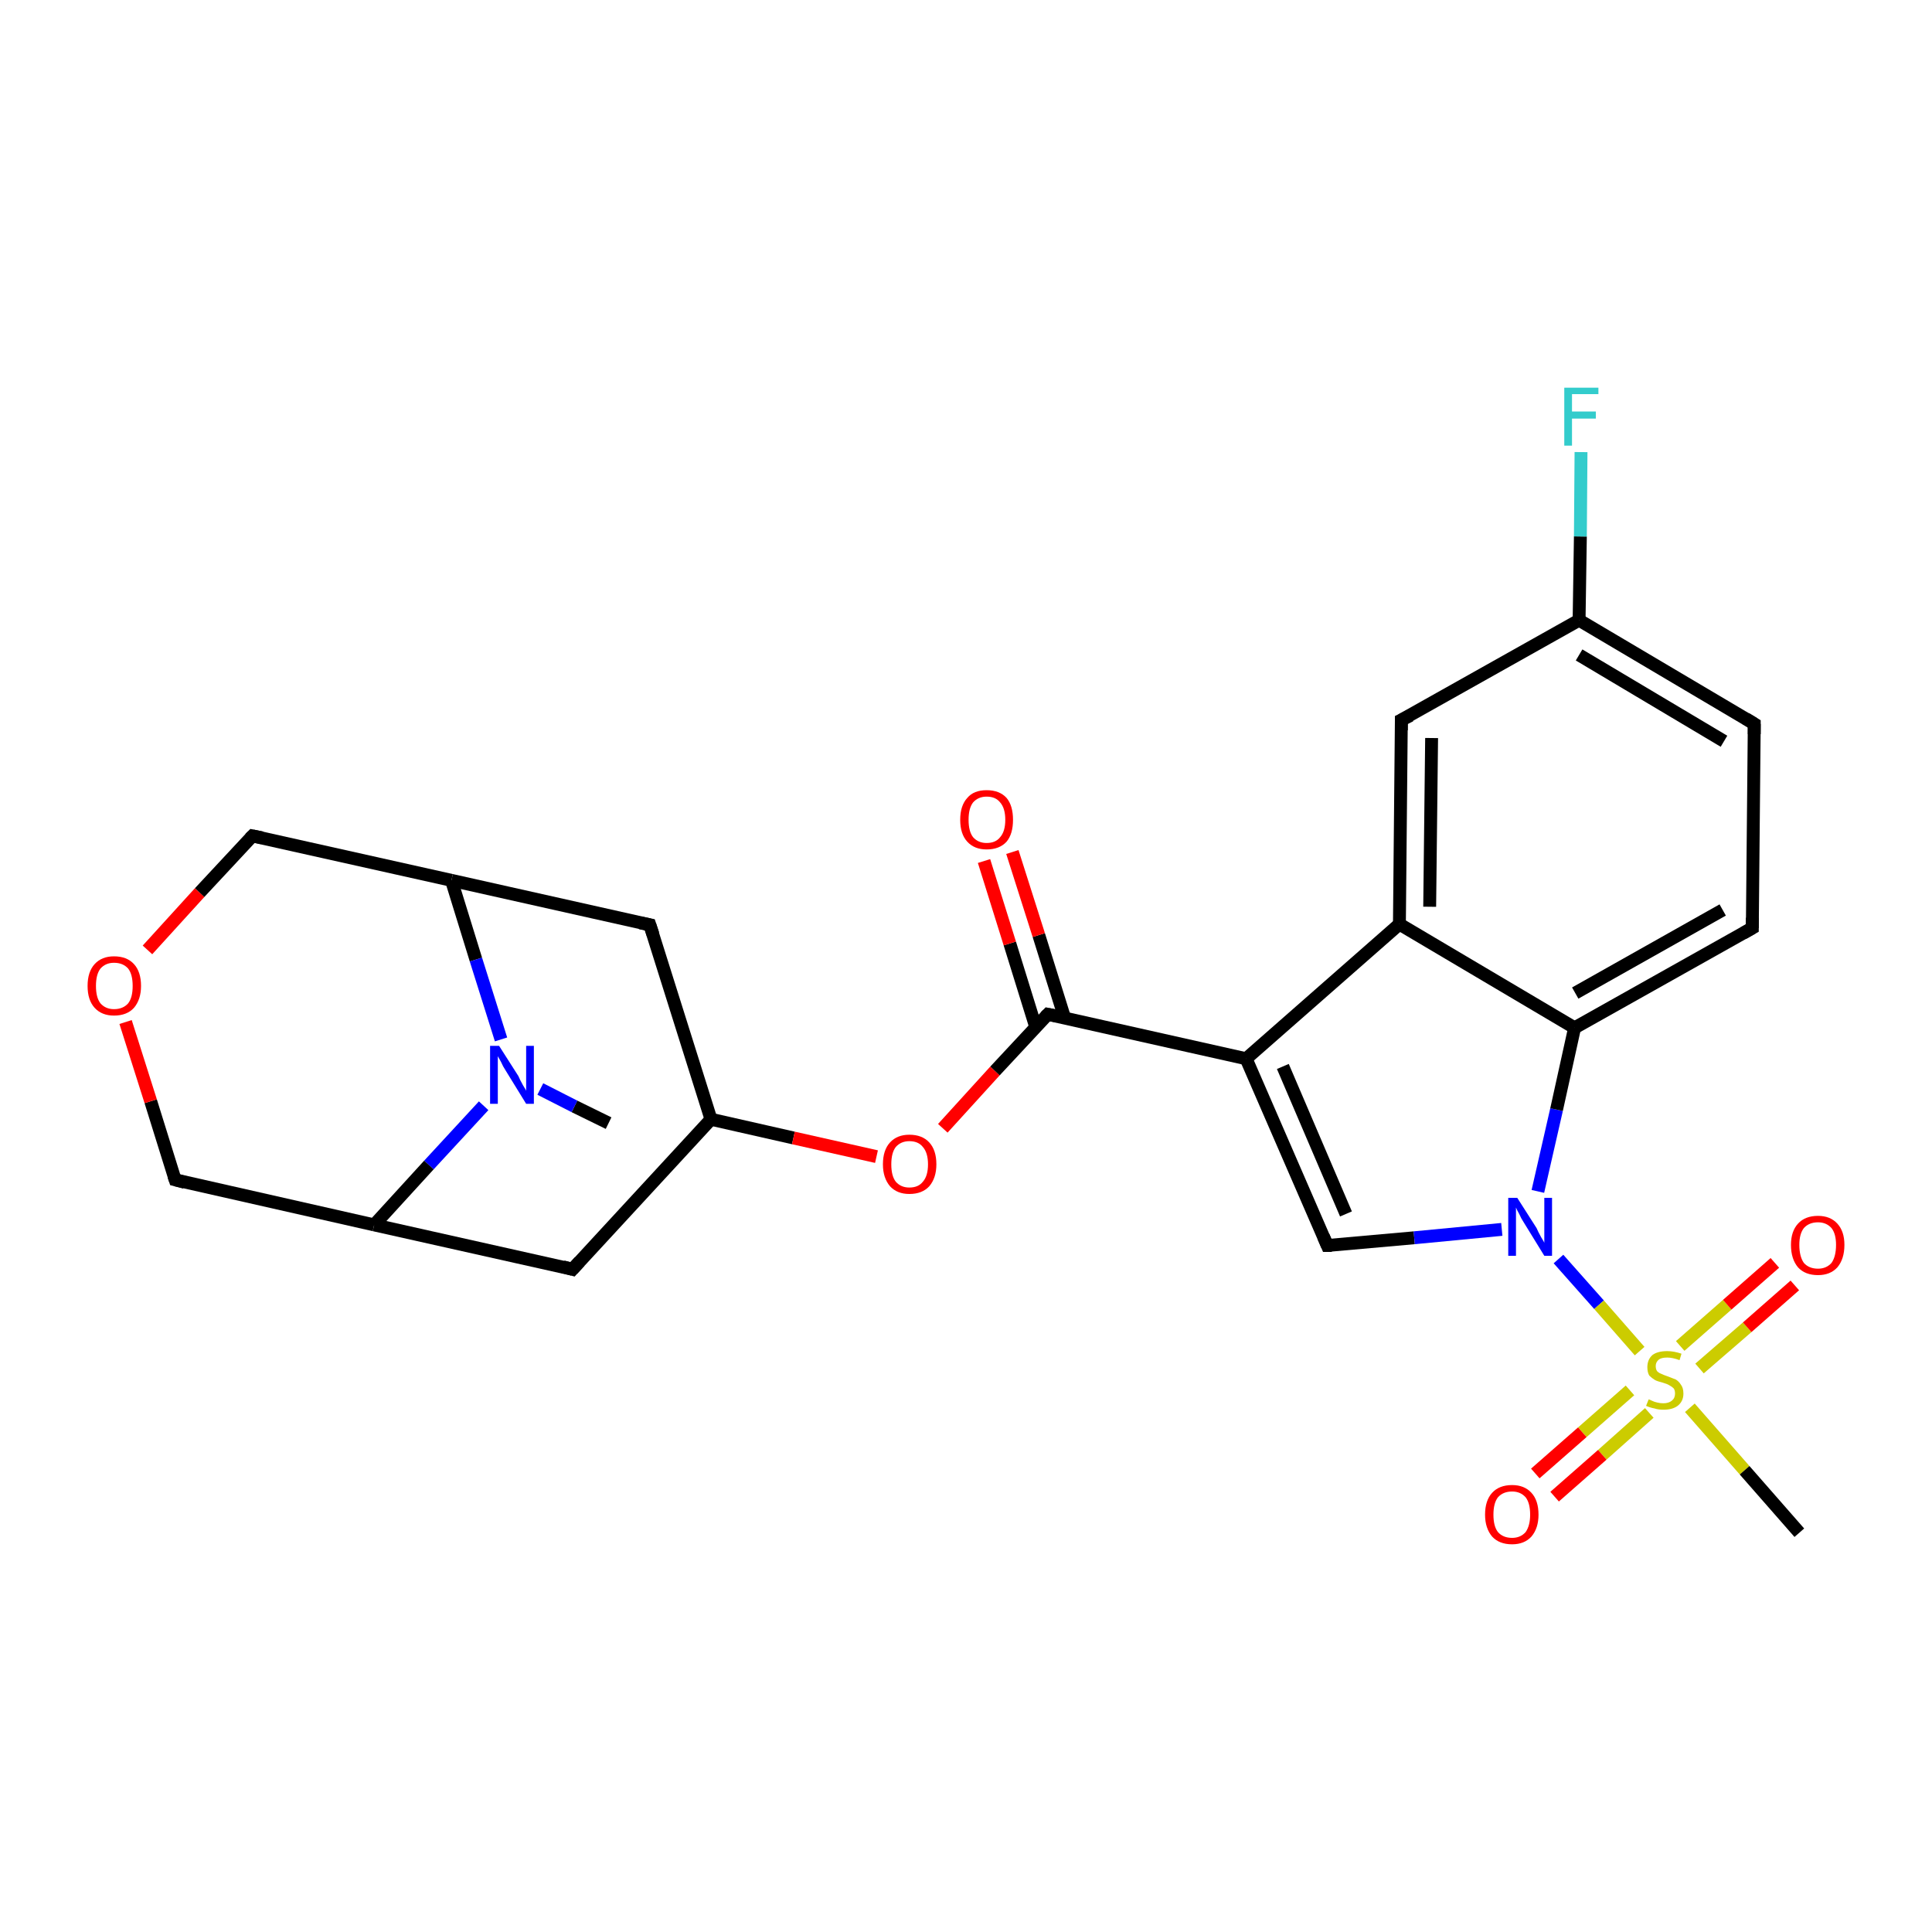 <?xml version='1.0' encoding='iso-8859-1'?>
<svg version='1.1' baseProfile='full'
              xmlns='http://www.w3.org/2000/svg'
                      xmlns:rdkit='http://www.rdkit.org/xml'
                      xmlns:xlink='http://www.w3.org/1999/xlink'
                  xml:space='preserve'
width='300px' height='300px' viewBox='0 0 300 300'>
<!-- END OF HEADER -->
<rect style='opacity:1.0;fill:#FFFFFF;stroke:none' width='300.0' height='300.0' x='0.0' y='0.0'> </rect>
<path class='bond-0 atom-0 atom-1' d='M 94.5,174.4 L 89.2,171.8' style='fill:none;fill-rule:evenodd;stroke:#000000;stroke-width:2.0px;stroke-linecap:butt;stroke-linejoin:miter;stroke-opacity:1' />
<path class='bond-0 atom-0 atom-1' d='M 89.2,171.8 L 83.9,169.1' style='fill:none;fill-rule:evenodd;stroke:#0000FF;stroke-width:2.0px;stroke-linecap:butt;stroke-linejoin:miter;stroke-opacity:1' />
<path class='bond-1 atom-1 atom-2' d='M 75.1,171.7 L 66.6,180.9' style='fill:none;fill-rule:evenodd;stroke:#0000FF;stroke-width:2.0px;stroke-linecap:butt;stroke-linejoin:miter;stroke-opacity:1' />
<path class='bond-1 atom-1 atom-2' d='M 66.6,180.9 L 58.1,190.2' style='fill:none;fill-rule:evenodd;stroke:#000000;stroke-width:2.0px;stroke-linecap:butt;stroke-linejoin:miter;stroke-opacity:1' />
<path class='bond-2 atom-2 atom-3' d='M 58.1,190.2 L 27.2,183.2' style='fill:none;fill-rule:evenodd;stroke:#000000;stroke-width:2.0px;stroke-linecap:butt;stroke-linejoin:miter;stroke-opacity:1' />
<path class='bond-3 atom-3 atom-4' d='M 27.2,183.2 L 23.4,171.0' style='fill:none;fill-rule:evenodd;stroke:#000000;stroke-width:2.0px;stroke-linecap:butt;stroke-linejoin:miter;stroke-opacity:1' />
<path class='bond-3 atom-3 atom-4' d='M 23.4,171.0 L 19.5,158.7' style='fill:none;fill-rule:evenodd;stroke:#FF0000;stroke-width:2.0px;stroke-linecap:butt;stroke-linejoin:miter;stroke-opacity:1' />
<path class='bond-4 atom-4 atom-5' d='M 22.9,147.5 L 31.0,138.6' style='fill:none;fill-rule:evenodd;stroke:#FF0000;stroke-width:2.0px;stroke-linecap:butt;stroke-linejoin:miter;stroke-opacity:1' />
<path class='bond-4 atom-4 atom-5' d='M 31.0,138.6 L 39.2,129.8' style='fill:none;fill-rule:evenodd;stroke:#000000;stroke-width:2.0px;stroke-linecap:butt;stroke-linejoin:miter;stroke-opacity:1' />
<path class='bond-5 atom-5 atom-6' d='M 39.2,129.8 L 70.1,136.7' style='fill:none;fill-rule:evenodd;stroke:#000000;stroke-width:2.0px;stroke-linecap:butt;stroke-linejoin:miter;stroke-opacity:1' />
<path class='bond-6 atom-6 atom-7' d='M 70.1,136.7 L 100.9,143.6' style='fill:none;fill-rule:evenodd;stroke:#000000;stroke-width:2.0px;stroke-linecap:butt;stroke-linejoin:miter;stroke-opacity:1' />
<path class='bond-7 atom-7 atom-8' d='M 100.9,143.6 L 110.4,173.8' style='fill:none;fill-rule:evenodd;stroke:#000000;stroke-width:2.0px;stroke-linecap:butt;stroke-linejoin:miter;stroke-opacity:1' />
<path class='bond-8 atom-8 atom-9' d='M 110.4,173.8 L 88.9,197.1' style='fill:none;fill-rule:evenodd;stroke:#000000;stroke-width:2.0px;stroke-linecap:butt;stroke-linejoin:miter;stroke-opacity:1' />
<path class='bond-9 atom-8 atom-10' d='M 110.4,173.8 L 123.2,176.7' style='fill:none;fill-rule:evenodd;stroke:#000000;stroke-width:2.0px;stroke-linecap:butt;stroke-linejoin:miter;stroke-opacity:1' />
<path class='bond-9 atom-8 atom-10' d='M 123.2,176.7 L 136.1,179.6' style='fill:none;fill-rule:evenodd;stroke:#FF0000;stroke-width:2.0px;stroke-linecap:butt;stroke-linejoin:miter;stroke-opacity:1' />
<path class='bond-10 atom-10 atom-11' d='M 146.4,175.2 L 154.5,166.3' style='fill:none;fill-rule:evenodd;stroke:#FF0000;stroke-width:2.0px;stroke-linecap:butt;stroke-linejoin:miter;stroke-opacity:1' />
<path class='bond-10 atom-10 atom-11' d='M 154.5,166.3 L 162.7,157.5' style='fill:none;fill-rule:evenodd;stroke:#000000;stroke-width:2.0px;stroke-linecap:butt;stroke-linejoin:miter;stroke-opacity:1' />
<path class='bond-11 atom-11 atom-12' d='M 165.3,158.0 L 161.3,145.2' style='fill:none;fill-rule:evenodd;stroke:#000000;stroke-width:2.0px;stroke-linecap:butt;stroke-linejoin:miter;stroke-opacity:1' />
<path class='bond-11 atom-11 atom-12' d='M 161.3,145.2 L 157.2,132.3' style='fill:none;fill-rule:evenodd;stroke:#FF0000;stroke-width:2.0px;stroke-linecap:butt;stroke-linejoin:miter;stroke-opacity:1' />
<path class='bond-11 atom-11 atom-12' d='M 160.8,159.4 L 156.8,146.5' style='fill:none;fill-rule:evenodd;stroke:#000000;stroke-width:2.0px;stroke-linecap:butt;stroke-linejoin:miter;stroke-opacity:1' />
<path class='bond-11 atom-11 atom-12' d='M 156.8,146.5 L 152.8,133.7' style='fill:none;fill-rule:evenodd;stroke:#FF0000;stroke-width:2.0px;stroke-linecap:butt;stroke-linejoin:miter;stroke-opacity:1' />
<path class='bond-12 atom-11 atom-13' d='M 162.7,157.5 L 193.5,164.4' style='fill:none;fill-rule:evenodd;stroke:#000000;stroke-width:2.0px;stroke-linecap:butt;stroke-linejoin:miter;stroke-opacity:1' />
<path class='bond-13 atom-13 atom-14' d='M 193.5,164.4 L 206.1,193.4' style='fill:none;fill-rule:evenodd;stroke:#000000;stroke-width:2.0px;stroke-linecap:butt;stroke-linejoin:miter;stroke-opacity:1' />
<path class='bond-13 atom-13 atom-14' d='M 199.2,165.6 L 209.0,188.5' style='fill:none;fill-rule:evenodd;stroke:#000000;stroke-width:2.0px;stroke-linecap:butt;stroke-linejoin:miter;stroke-opacity:1' />
<path class='bond-14 atom-14 atom-15' d='M 206.1,193.4 L 219.6,192.2' style='fill:none;fill-rule:evenodd;stroke:#000000;stroke-width:2.0px;stroke-linecap:butt;stroke-linejoin:miter;stroke-opacity:1' />
<path class='bond-14 atom-14 atom-15' d='M 219.6,192.2 L 233.2,190.9' style='fill:none;fill-rule:evenodd;stroke:#0000FF;stroke-width:2.0px;stroke-linecap:butt;stroke-linejoin:miter;stroke-opacity:1' />
<path class='bond-15 atom-15 atom-16' d='M 238.8,185.0 L 241.7,172.3' style='fill:none;fill-rule:evenodd;stroke:#0000FF;stroke-width:2.0px;stroke-linecap:butt;stroke-linejoin:miter;stroke-opacity:1' />
<path class='bond-15 atom-15 atom-16' d='M 241.7,172.3 L 244.5,159.6' style='fill:none;fill-rule:evenodd;stroke:#000000;stroke-width:2.0px;stroke-linecap:butt;stroke-linejoin:miter;stroke-opacity:1' />
<path class='bond-16 atom-16 atom-17' d='M 244.5,159.6 L 272.1,144.1' style='fill:none;fill-rule:evenodd;stroke:#000000;stroke-width:2.0px;stroke-linecap:butt;stroke-linejoin:miter;stroke-opacity:1' />
<path class='bond-16 atom-16 atom-17' d='M 244.6,154.2 L 267.5,141.3' style='fill:none;fill-rule:evenodd;stroke:#000000;stroke-width:2.0px;stroke-linecap:butt;stroke-linejoin:miter;stroke-opacity:1' />
<path class='bond-17 atom-17 atom-18' d='M 272.1,144.1 L 272.4,112.4' style='fill:none;fill-rule:evenodd;stroke:#000000;stroke-width:2.0px;stroke-linecap:butt;stroke-linejoin:miter;stroke-opacity:1' />
<path class='bond-18 atom-18 atom-19' d='M 272.4,112.4 L 245.2,96.3' style='fill:none;fill-rule:evenodd;stroke:#000000;stroke-width:2.0px;stroke-linecap:butt;stroke-linejoin:miter;stroke-opacity:1' />
<path class='bond-18 atom-18 atom-19' d='M 267.7,115.1 L 245.2,101.7' style='fill:none;fill-rule:evenodd;stroke:#000000;stroke-width:2.0px;stroke-linecap:butt;stroke-linejoin:miter;stroke-opacity:1' />
<path class='bond-19 atom-19 atom-20' d='M 245.2,96.3 L 245.4,83.3' style='fill:none;fill-rule:evenodd;stroke:#000000;stroke-width:2.0px;stroke-linecap:butt;stroke-linejoin:miter;stroke-opacity:1' />
<path class='bond-19 atom-19 atom-20' d='M 245.4,83.3 L 245.5,70.2' style='fill:none;fill-rule:evenodd;stroke:#33CCCC;stroke-width:2.0px;stroke-linecap:butt;stroke-linejoin:miter;stroke-opacity:1' />
<path class='bond-20 atom-19 atom-21' d='M 245.2,96.3 L 217.6,111.8' style='fill:none;fill-rule:evenodd;stroke:#000000;stroke-width:2.0px;stroke-linecap:butt;stroke-linejoin:miter;stroke-opacity:1' />
<path class='bond-21 atom-21 atom-22' d='M 217.6,111.8 L 217.3,143.5' style='fill:none;fill-rule:evenodd;stroke:#000000;stroke-width:2.0px;stroke-linecap:butt;stroke-linejoin:miter;stroke-opacity:1' />
<path class='bond-21 atom-21 atom-22' d='M 222.3,114.6 L 222.0,140.8' style='fill:none;fill-rule:evenodd;stroke:#000000;stroke-width:2.0px;stroke-linecap:butt;stroke-linejoin:miter;stroke-opacity:1' />
<path class='bond-22 atom-15 atom-23' d='M 242.0,195.5 L 248.3,202.6' style='fill:none;fill-rule:evenodd;stroke:#0000FF;stroke-width:2.0px;stroke-linecap:butt;stroke-linejoin:miter;stroke-opacity:1' />
<path class='bond-22 atom-15 atom-23' d='M 248.3,202.6 L 254.6,209.8' style='fill:none;fill-rule:evenodd;stroke:#CCCC00;stroke-width:2.0px;stroke-linecap:butt;stroke-linejoin:miter;stroke-opacity:1' />
<path class='bond-23 atom-23 atom-24' d='M 262.4,218.6 L 270.9,228.3' style='fill:none;fill-rule:evenodd;stroke:#CCCC00;stroke-width:2.0px;stroke-linecap:butt;stroke-linejoin:miter;stroke-opacity:1' />
<path class='bond-23 atom-23 atom-24' d='M 270.9,228.3 L 279.4,238.0' style='fill:none;fill-rule:evenodd;stroke:#000000;stroke-width:2.0px;stroke-linecap:butt;stroke-linejoin:miter;stroke-opacity:1' />
<path class='bond-24 atom-23 atom-25' d='M 263.9,212.5 L 271.3,206.1' style='fill:none;fill-rule:evenodd;stroke:#CCCC00;stroke-width:2.0px;stroke-linecap:butt;stroke-linejoin:miter;stroke-opacity:1' />
<path class='bond-24 atom-23 atom-25' d='M 271.3,206.1 L 278.7,199.6' style='fill:none;fill-rule:evenodd;stroke:#FF0000;stroke-width:2.0px;stroke-linecap:butt;stroke-linejoin:miter;stroke-opacity:1' />
<path class='bond-24 atom-23 atom-25' d='M 260.9,209.0 L 268.2,202.6' style='fill:none;fill-rule:evenodd;stroke:#CCCC00;stroke-width:2.0px;stroke-linecap:butt;stroke-linejoin:miter;stroke-opacity:1' />
<path class='bond-24 atom-23 atom-25' d='M 268.2,202.6 L 275.6,196.1' style='fill:none;fill-rule:evenodd;stroke:#FF0000;stroke-width:2.0px;stroke-linecap:butt;stroke-linejoin:miter;stroke-opacity:1' />
<path class='bond-25 atom-23 atom-26' d='M 253.1,215.9 L 245.7,222.4' style='fill:none;fill-rule:evenodd;stroke:#CCCC00;stroke-width:2.0px;stroke-linecap:butt;stroke-linejoin:miter;stroke-opacity:1' />
<path class='bond-25 atom-23 atom-26' d='M 245.7,222.4 L 238.4,228.8' style='fill:none;fill-rule:evenodd;stroke:#FF0000;stroke-width:2.0px;stroke-linecap:butt;stroke-linejoin:miter;stroke-opacity:1' />
<path class='bond-25 atom-23 atom-26' d='M 256.1,219.4 L 248.8,225.9' style='fill:none;fill-rule:evenodd;stroke:#CCCC00;stroke-width:2.0px;stroke-linecap:butt;stroke-linejoin:miter;stroke-opacity:1' />
<path class='bond-25 atom-23 atom-26' d='M 248.8,225.9 L 241.4,232.4' style='fill:none;fill-rule:evenodd;stroke:#FF0000;stroke-width:2.0px;stroke-linecap:butt;stroke-linejoin:miter;stroke-opacity:1' />
<path class='bond-26 atom-6 atom-1' d='M 70.1,136.7 L 73.9,149.0' style='fill:none;fill-rule:evenodd;stroke:#000000;stroke-width:2.0px;stroke-linecap:butt;stroke-linejoin:miter;stroke-opacity:1' />
<path class='bond-26 atom-6 atom-1' d='M 73.9,149.0 L 77.8,161.4' style='fill:none;fill-rule:evenodd;stroke:#0000FF;stroke-width:2.0px;stroke-linecap:butt;stroke-linejoin:miter;stroke-opacity:1' />
<path class='bond-27 atom-22 atom-13' d='M 217.3,143.5 L 193.5,164.4' style='fill:none;fill-rule:evenodd;stroke:#000000;stroke-width:2.0px;stroke-linecap:butt;stroke-linejoin:miter;stroke-opacity:1' />
<path class='bond-28 atom-9 atom-2' d='M 88.9,197.1 L 58.1,190.2' style='fill:none;fill-rule:evenodd;stroke:#000000;stroke-width:2.0px;stroke-linecap:butt;stroke-linejoin:miter;stroke-opacity:1' />
<path class='bond-29 atom-22 atom-16' d='M 217.3,143.5 L 244.5,159.6' style='fill:none;fill-rule:evenodd;stroke:#000000;stroke-width:2.0px;stroke-linecap:butt;stroke-linejoin:miter;stroke-opacity:1' />
<path d='M 28.7,183.6 L 27.2,183.2 L 27.0,182.6' style='fill:none;stroke:#000000;stroke-width:2.0px;stroke-linecap:butt;stroke-linejoin:miter;stroke-opacity:1;' />
<path d='M 38.8,130.2 L 39.2,129.8 L 40.7,130.1' style='fill:none;stroke:#000000;stroke-width:2.0px;stroke-linecap:butt;stroke-linejoin:miter;stroke-opacity:1;' />
<path d='M 99.4,143.3 L 100.9,143.6 L 101.4,145.1' style='fill:none;stroke:#000000;stroke-width:2.0px;stroke-linecap:butt;stroke-linejoin:miter;stroke-opacity:1;' />
<path d='M 90.0,195.9 L 88.9,197.1 L 87.4,196.7' style='fill:none;stroke:#000000;stroke-width:2.0px;stroke-linecap:butt;stroke-linejoin:miter;stroke-opacity:1;' />
<path d='M 162.3,157.9 L 162.7,157.5 L 164.2,157.8' style='fill:none;stroke:#000000;stroke-width:2.0px;stroke-linecap:butt;stroke-linejoin:miter;stroke-opacity:1;' />
<path d='M 205.5,192.0 L 206.1,193.4 L 206.8,193.4' style='fill:none;stroke:#000000;stroke-width:2.0px;stroke-linecap:butt;stroke-linejoin:miter;stroke-opacity:1;' />
<path d='M 270.7,144.9 L 272.1,144.1 L 272.1,142.5' style='fill:none;stroke:#000000;stroke-width:2.0px;stroke-linecap:butt;stroke-linejoin:miter;stroke-opacity:1;' />
<path d='M 272.4,114.0 L 272.4,112.4 L 271.1,111.6' style='fill:none;stroke:#000000;stroke-width:2.0px;stroke-linecap:butt;stroke-linejoin:miter;stroke-opacity:1;' />
<path d='M 219.0,111.1 L 217.6,111.8 L 217.6,113.4' style='fill:none;stroke:#000000;stroke-width:2.0px;stroke-linecap:butt;stroke-linejoin:miter;stroke-opacity:1;' />
<path class='atom-1' d='M 77.5 162.4
L 80.5 167.1
Q 80.7 167.6, 81.2 168.5
Q 81.7 169.3, 81.7 169.4
L 81.7 162.4
L 82.9 162.4
L 82.9 171.4
L 81.7 171.4
L 78.5 166.2
Q 78.1 165.6, 77.8 164.9
Q 77.4 164.2, 77.3 164.0
L 77.3 171.4
L 76.1 171.4
L 76.1 162.4
L 77.5 162.4
' fill='#0000FF'/>
<path class='atom-4' d='M 13.6 153.1
Q 13.6 150.9, 14.7 149.7
Q 15.8 148.5, 17.7 148.5
Q 19.7 148.5, 20.8 149.7
Q 21.9 150.9, 21.9 153.1
Q 21.9 155.2, 20.8 156.5
Q 19.7 157.7, 17.7 157.7
Q 15.8 157.7, 14.7 156.5
Q 13.6 155.3, 13.6 153.1
M 17.7 156.7
Q 19.1 156.7, 19.9 155.8
Q 20.6 154.9, 20.6 153.1
Q 20.6 151.3, 19.9 150.4
Q 19.1 149.5, 17.7 149.5
Q 16.4 149.5, 15.6 150.4
Q 14.9 151.3, 14.9 153.1
Q 14.9 154.9, 15.6 155.8
Q 16.4 156.7, 17.7 156.7
' fill='#FF0000'/>
<path class='atom-10' d='M 137.1 180.8
Q 137.1 178.6, 138.2 177.4
Q 139.3 176.2, 141.2 176.2
Q 143.2 176.2, 144.3 177.4
Q 145.4 178.6, 145.4 180.8
Q 145.4 182.9, 144.3 184.2
Q 143.2 185.4, 141.2 185.4
Q 139.3 185.4, 138.2 184.2
Q 137.1 182.9, 137.1 180.8
M 141.2 184.4
Q 142.6 184.4, 143.3 183.5
Q 144.1 182.6, 144.1 180.8
Q 144.1 179.0, 143.3 178.1
Q 142.6 177.2, 141.2 177.2
Q 139.9 177.2, 139.1 178.1
Q 138.4 179.0, 138.4 180.8
Q 138.4 182.6, 139.1 183.5
Q 139.9 184.4, 141.2 184.4
' fill='#FF0000'/>
<path class='atom-12' d='M 149.1 127.3
Q 149.1 125.1, 150.2 123.9
Q 151.2 122.7, 153.2 122.7
Q 155.2 122.7, 156.3 123.9
Q 157.3 125.1, 157.3 127.3
Q 157.3 129.5, 156.3 130.7
Q 155.2 131.9, 153.2 131.9
Q 151.3 131.9, 150.2 130.7
Q 149.1 129.5, 149.1 127.3
M 153.2 130.9
Q 154.6 130.9, 155.3 130.0
Q 156.1 129.1, 156.1 127.3
Q 156.1 125.5, 155.3 124.6
Q 154.6 123.7, 153.2 123.7
Q 151.9 123.7, 151.1 124.6
Q 150.4 125.5, 150.4 127.3
Q 150.4 129.1, 151.1 130.0
Q 151.9 130.9, 153.2 130.9
' fill='#FF0000'/>
<path class='atom-15' d='M 235.6 186.0
L 238.6 190.7
Q 238.8 191.2, 239.3 192.1
Q 239.8 192.9, 239.8 193.0
L 239.8 186.0
L 241.0 186.0
L 241.0 195.0
L 239.8 195.0
L 236.6 189.8
Q 236.2 189.2, 235.9 188.5
Q 235.5 187.8, 235.4 187.5
L 235.4 195.0
L 234.2 195.0
L 234.2 186.0
L 235.6 186.0
' fill='#0000FF'/>
<path class='atom-20' d='M 242.9 60.2
L 248.2 60.2
L 248.2 61.2
L 244.1 61.2
L 244.1 63.9
L 247.8 63.9
L 247.8 65.0
L 244.1 65.0
L 244.1 69.2
L 242.9 69.2
L 242.9 60.2
' fill='#33CCCC'/>
<path class='atom-23' d='M 256.0 217.3
Q 256.1 217.3, 256.5 217.5
Q 256.9 217.7, 257.4 217.8
Q 257.8 217.9, 258.3 217.9
Q 259.1 217.9, 259.6 217.5
Q 260.1 217.1, 260.1 216.4
Q 260.1 215.9, 259.9 215.6
Q 259.6 215.3, 259.2 215.1
Q 258.9 214.9, 258.2 214.7
Q 257.4 214.5, 257.0 214.3
Q 256.5 214.0, 256.1 213.6
Q 255.8 213.1, 255.8 212.3
Q 255.8 211.1, 256.6 210.4
Q 257.4 209.8, 258.9 209.8
Q 259.9 209.8, 261.1 210.2
L 260.8 211.2
Q 259.7 210.8, 258.9 210.8
Q 258.0 210.8, 257.6 211.1
Q 257.1 211.5, 257.1 212.1
Q 257.1 212.6, 257.3 212.9
Q 257.6 213.2, 257.9 213.3
Q 258.3 213.5, 258.9 213.7
Q 259.7 214.0, 260.2 214.2
Q 260.7 214.5, 261.0 215.0
Q 261.4 215.5, 261.4 216.4
Q 261.4 217.6, 260.5 218.3
Q 259.7 218.9, 258.3 218.9
Q 257.5 218.9, 256.9 218.7
Q 256.3 218.6, 255.6 218.3
L 256.0 217.3
' fill='#CCCC00'/>
<path class='atom-25' d='M 278.1 193.3
Q 278.1 191.2, 279.2 190.0
Q 280.3 188.8, 282.3 188.8
Q 284.2 188.8, 285.3 190.0
Q 286.4 191.2, 286.4 193.3
Q 286.4 195.5, 285.3 196.8
Q 284.2 198.0, 282.3 198.0
Q 280.3 198.0, 279.2 196.8
Q 278.1 195.5, 278.1 193.3
M 282.3 197.0
Q 283.6 197.0, 284.4 196.1
Q 285.1 195.1, 285.1 193.3
Q 285.1 191.6, 284.4 190.7
Q 283.6 189.8, 282.3 189.8
Q 280.9 189.8, 280.1 190.7
Q 279.4 191.6, 279.4 193.3
Q 279.4 195.1, 280.1 196.1
Q 280.9 197.0, 282.3 197.0
' fill='#FF0000'/>
<path class='atom-26' d='M 230.6 235.2
Q 230.6 233.0, 231.7 231.8
Q 232.8 230.6, 234.8 230.6
Q 236.7 230.6, 237.8 231.8
Q 238.9 233.0, 238.9 235.2
Q 238.9 237.3, 237.8 238.6
Q 236.7 239.8, 234.8 239.8
Q 232.8 239.8, 231.7 238.6
Q 230.6 237.3, 230.6 235.2
M 234.8 238.8
Q 236.1 238.8, 236.9 237.9
Q 237.6 236.9, 237.6 235.2
Q 237.6 233.4, 236.9 232.5
Q 236.1 231.6, 234.8 231.6
Q 233.4 231.6, 232.6 232.5
Q 231.9 233.4, 231.9 235.2
Q 231.9 237.0, 232.6 237.9
Q 233.4 238.8, 234.8 238.8
' fill='#FF0000'/>
</svg>
